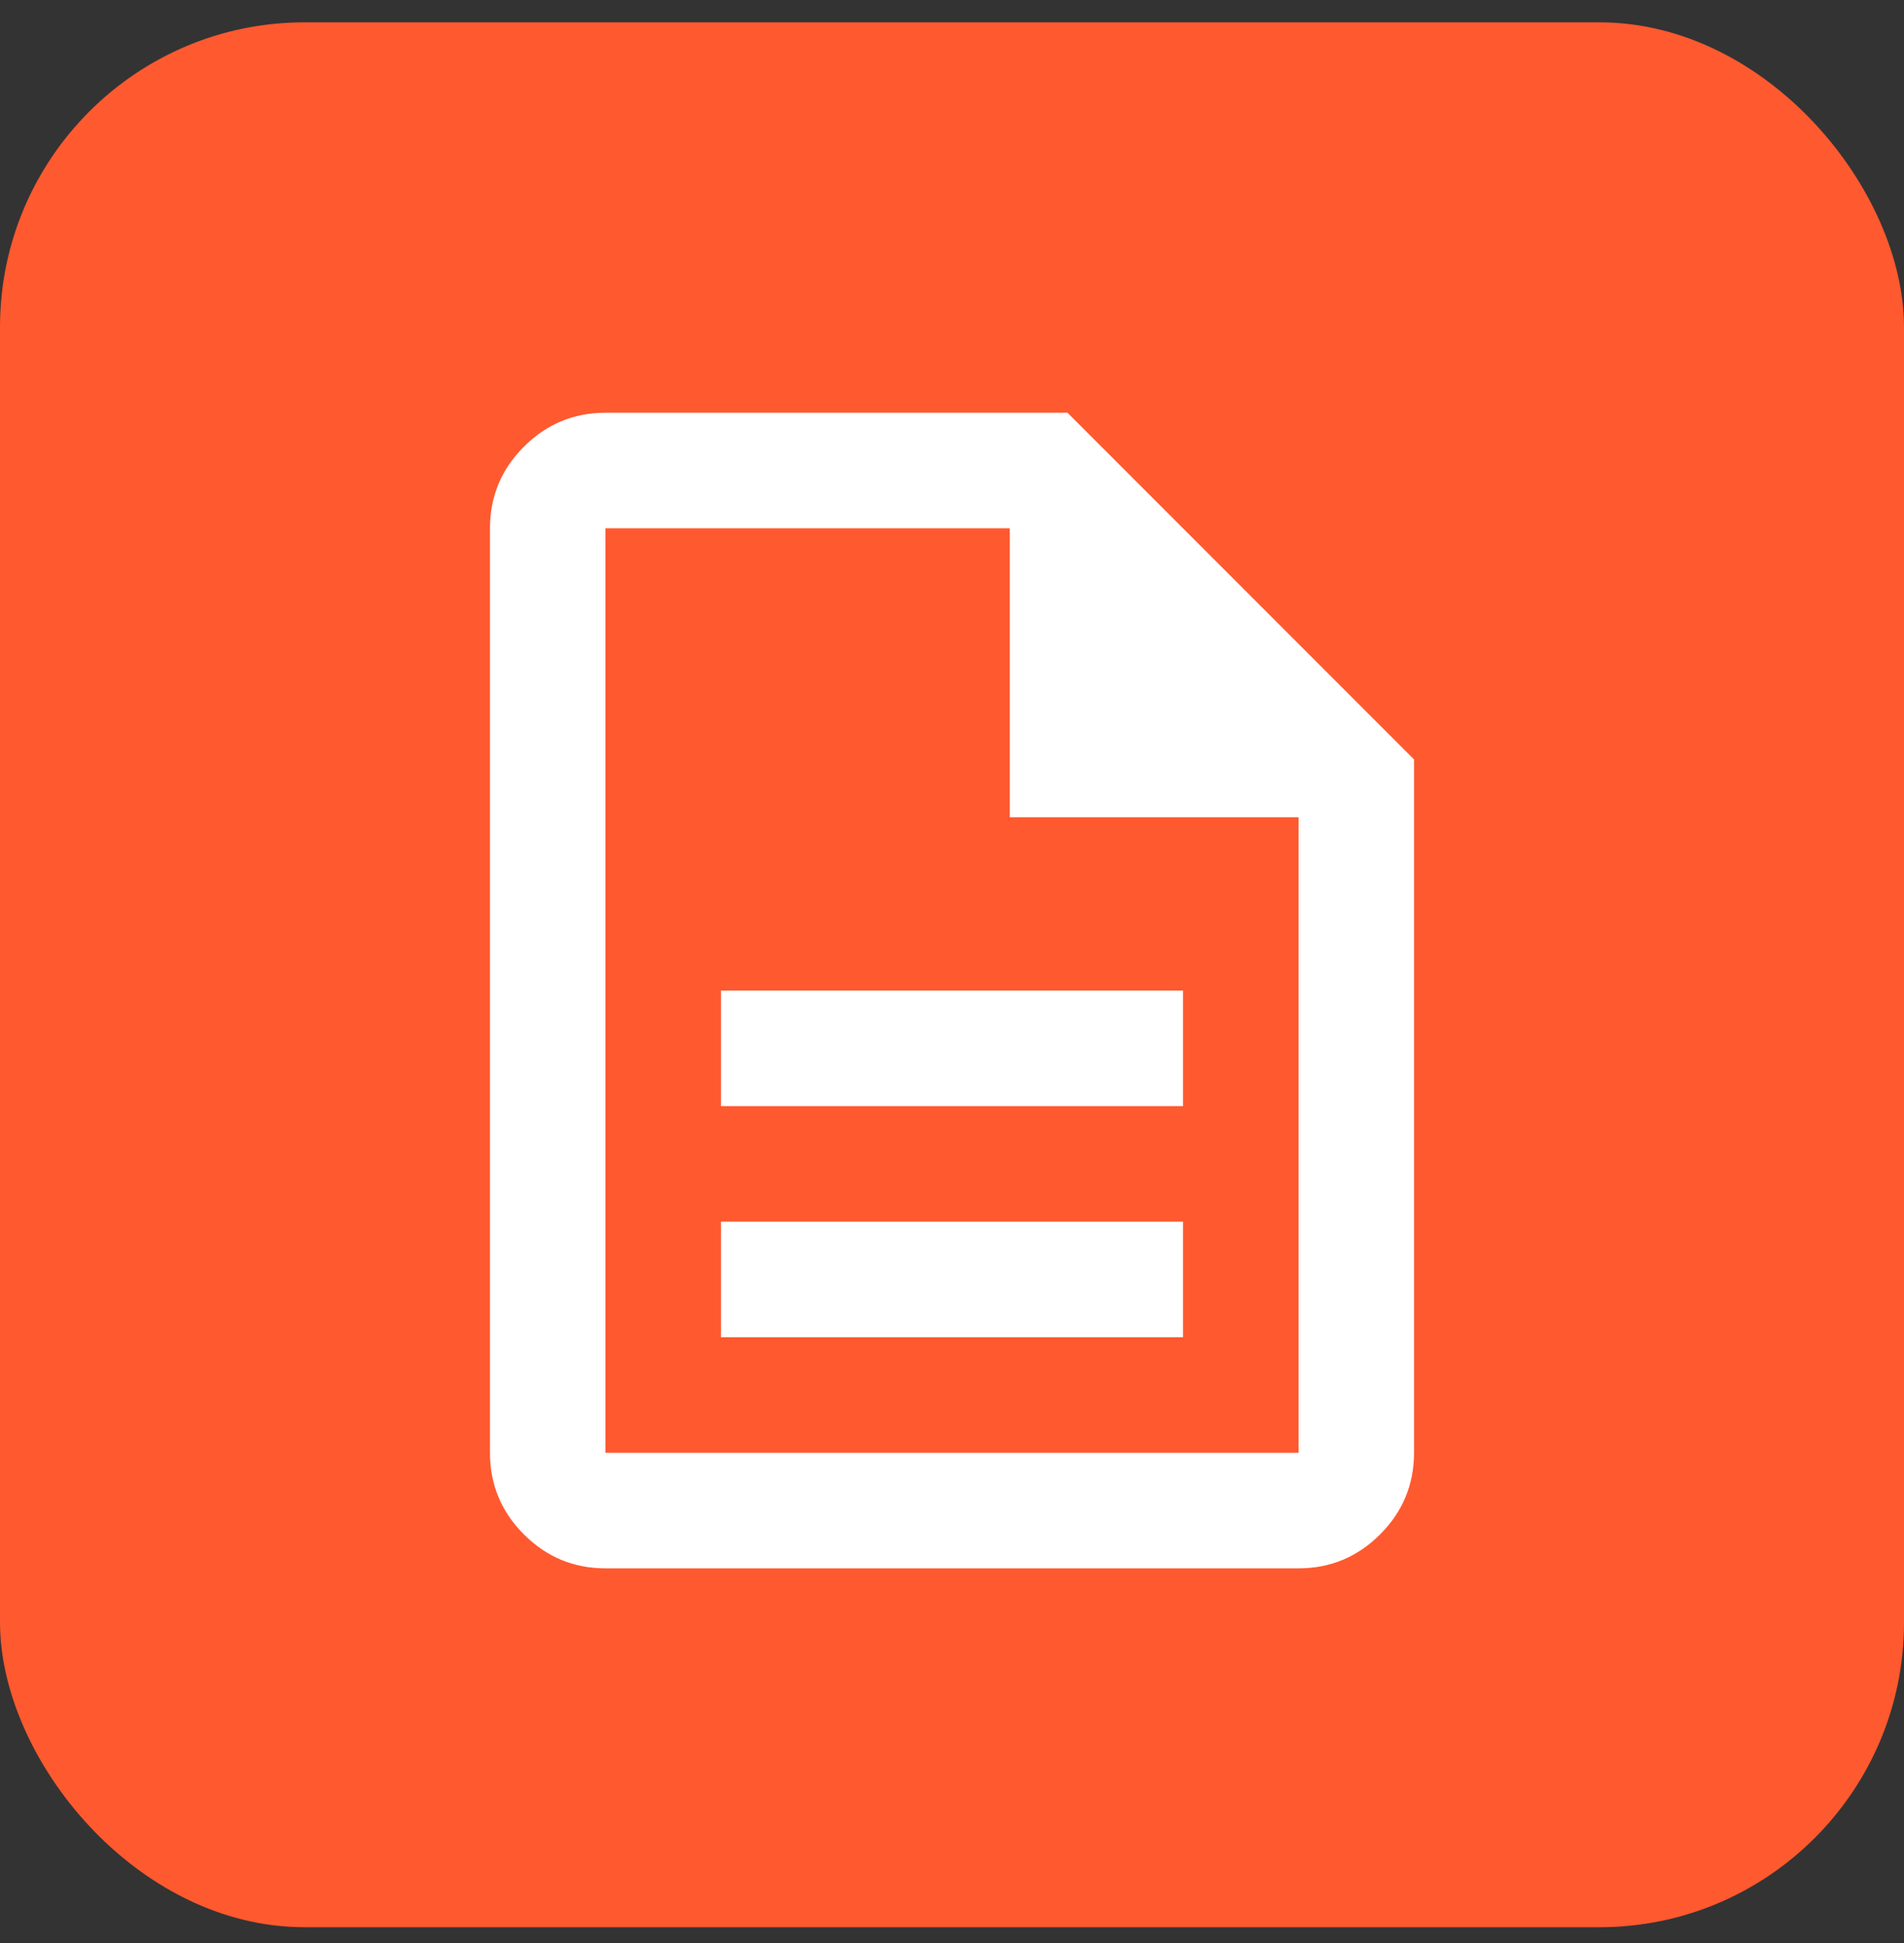 <svg width="50" height="51" viewBox="0 0 50 51" fill="none" xmlns="http://www.w3.org/2000/svg">
<rect x="0" y="0" width="50" height="51" fill="#333333" stroke="none"/>
<rect y="0.586" width="50" height="50" rx="8" fill="#FF592F"/>
<path d="M18.934 35.1H31.066V32.066H18.934V35.1ZM18.934 29.033H31.066V26H18.934V29.033ZM15.9 41.166C15.066 41.166 14.352 40.869 13.758 40.275C13.164 39.681 12.867 38.967 12.867 38.133V13.867C12.867 13.033 13.164 12.319 13.758 11.725C14.352 11.131 15.066 10.834 15.9 10.834H28.033L37.133 19.934V38.133C37.133 38.967 36.836 39.681 36.242 40.275C35.648 40.869 34.934 41.166 34.1 41.166H15.9ZM26.517 21.45V13.867H15.9V38.133H34.1V21.45H26.517Z" fill="white"/>
</svg>
